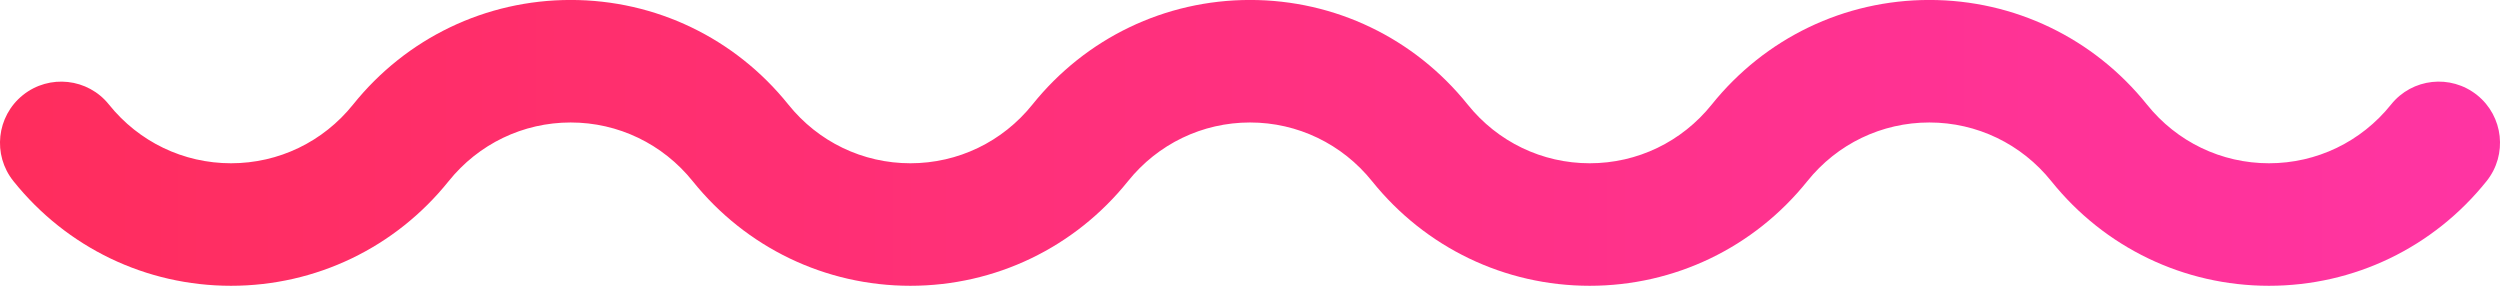 <?xml version="1.0" encoding="UTF-8"?>
<svg id="Layer_1" data-name="Layer 1" xmlns="http://www.w3.org/2000/svg" xmlns:xlink="http://www.w3.org/1999/xlink" viewBox="0 0 61.235 7">
  <defs>
    <style>
      .cls-1 {
        fill: url(#linear-gradient);
      }
    </style>
    <linearGradient id="linear-gradient" x1="0" y1="2891.084" x2="61.235" y2="2891.084" gradientTransform="translate(0 2894.584) scale(1 -1)" gradientUnits="userSpaceOnUse">
      <stop offset="0" stop-color="#ff2d5d"/>
      <stop offset="1" stop-color="#ff34a3"/>
    </linearGradient>
  </defs>
  <path class="cls-1" d="M55.576,7c-2.081,0-4.024-.934-5.33-2.561-.733-.914-1.823-1.439-2.989-1.439s-2.257,.524-2.99,1.439c-1.306,1.627-3.249,2.561-5.329,2.561s-4.023-.934-5.33-2.561c-.734-.914-1.824-1.439-2.99-1.439s-2.256,.524-2.99,1.439c-1.306,1.627-3.249,2.561-5.33,2.561s-4.023-.934-5.33-2.561c-.734-.914-1.824-1.439-2.99-1.439s-2.256,.524-2.99,1.439c-1.306,1.627-3.249,2.561-5.33,2.561S1.635,6.066,.33,4.438c-.519-.646-.415-1.59,.231-2.109,.647-.518,1.592-.414,2.108,.232,.733,.914,1.823,1.438,2.99,1.438s2.256-.524,2.99-1.439c1.306-1.628,3.249-2.561,5.33-2.561s4.023,.934,5.33,2.561c.734,.915,1.823,1.439,2.99,1.439s2.256-.524,2.99-1.439c1.306-1.628,3.249-2.561,5.33-2.561s4.023,.934,5.33,2.561c.734,.915,1.823,1.439,2.99,1.439s2.255-.524,2.989-1.439c1.307-1.628,3.249-2.561,5.33-2.561s4.022,.934,5.329,2.561c.733,.915,1.823,1.439,2.99,1.439s2.256-.524,2.989-1.438c.517-.647,1.46-.75,2.108-.232,.646,.518,.75,1.462,.231,2.109-1.305,1.628-3.247,2.562-5.329,2.562Z"/>
</svg>